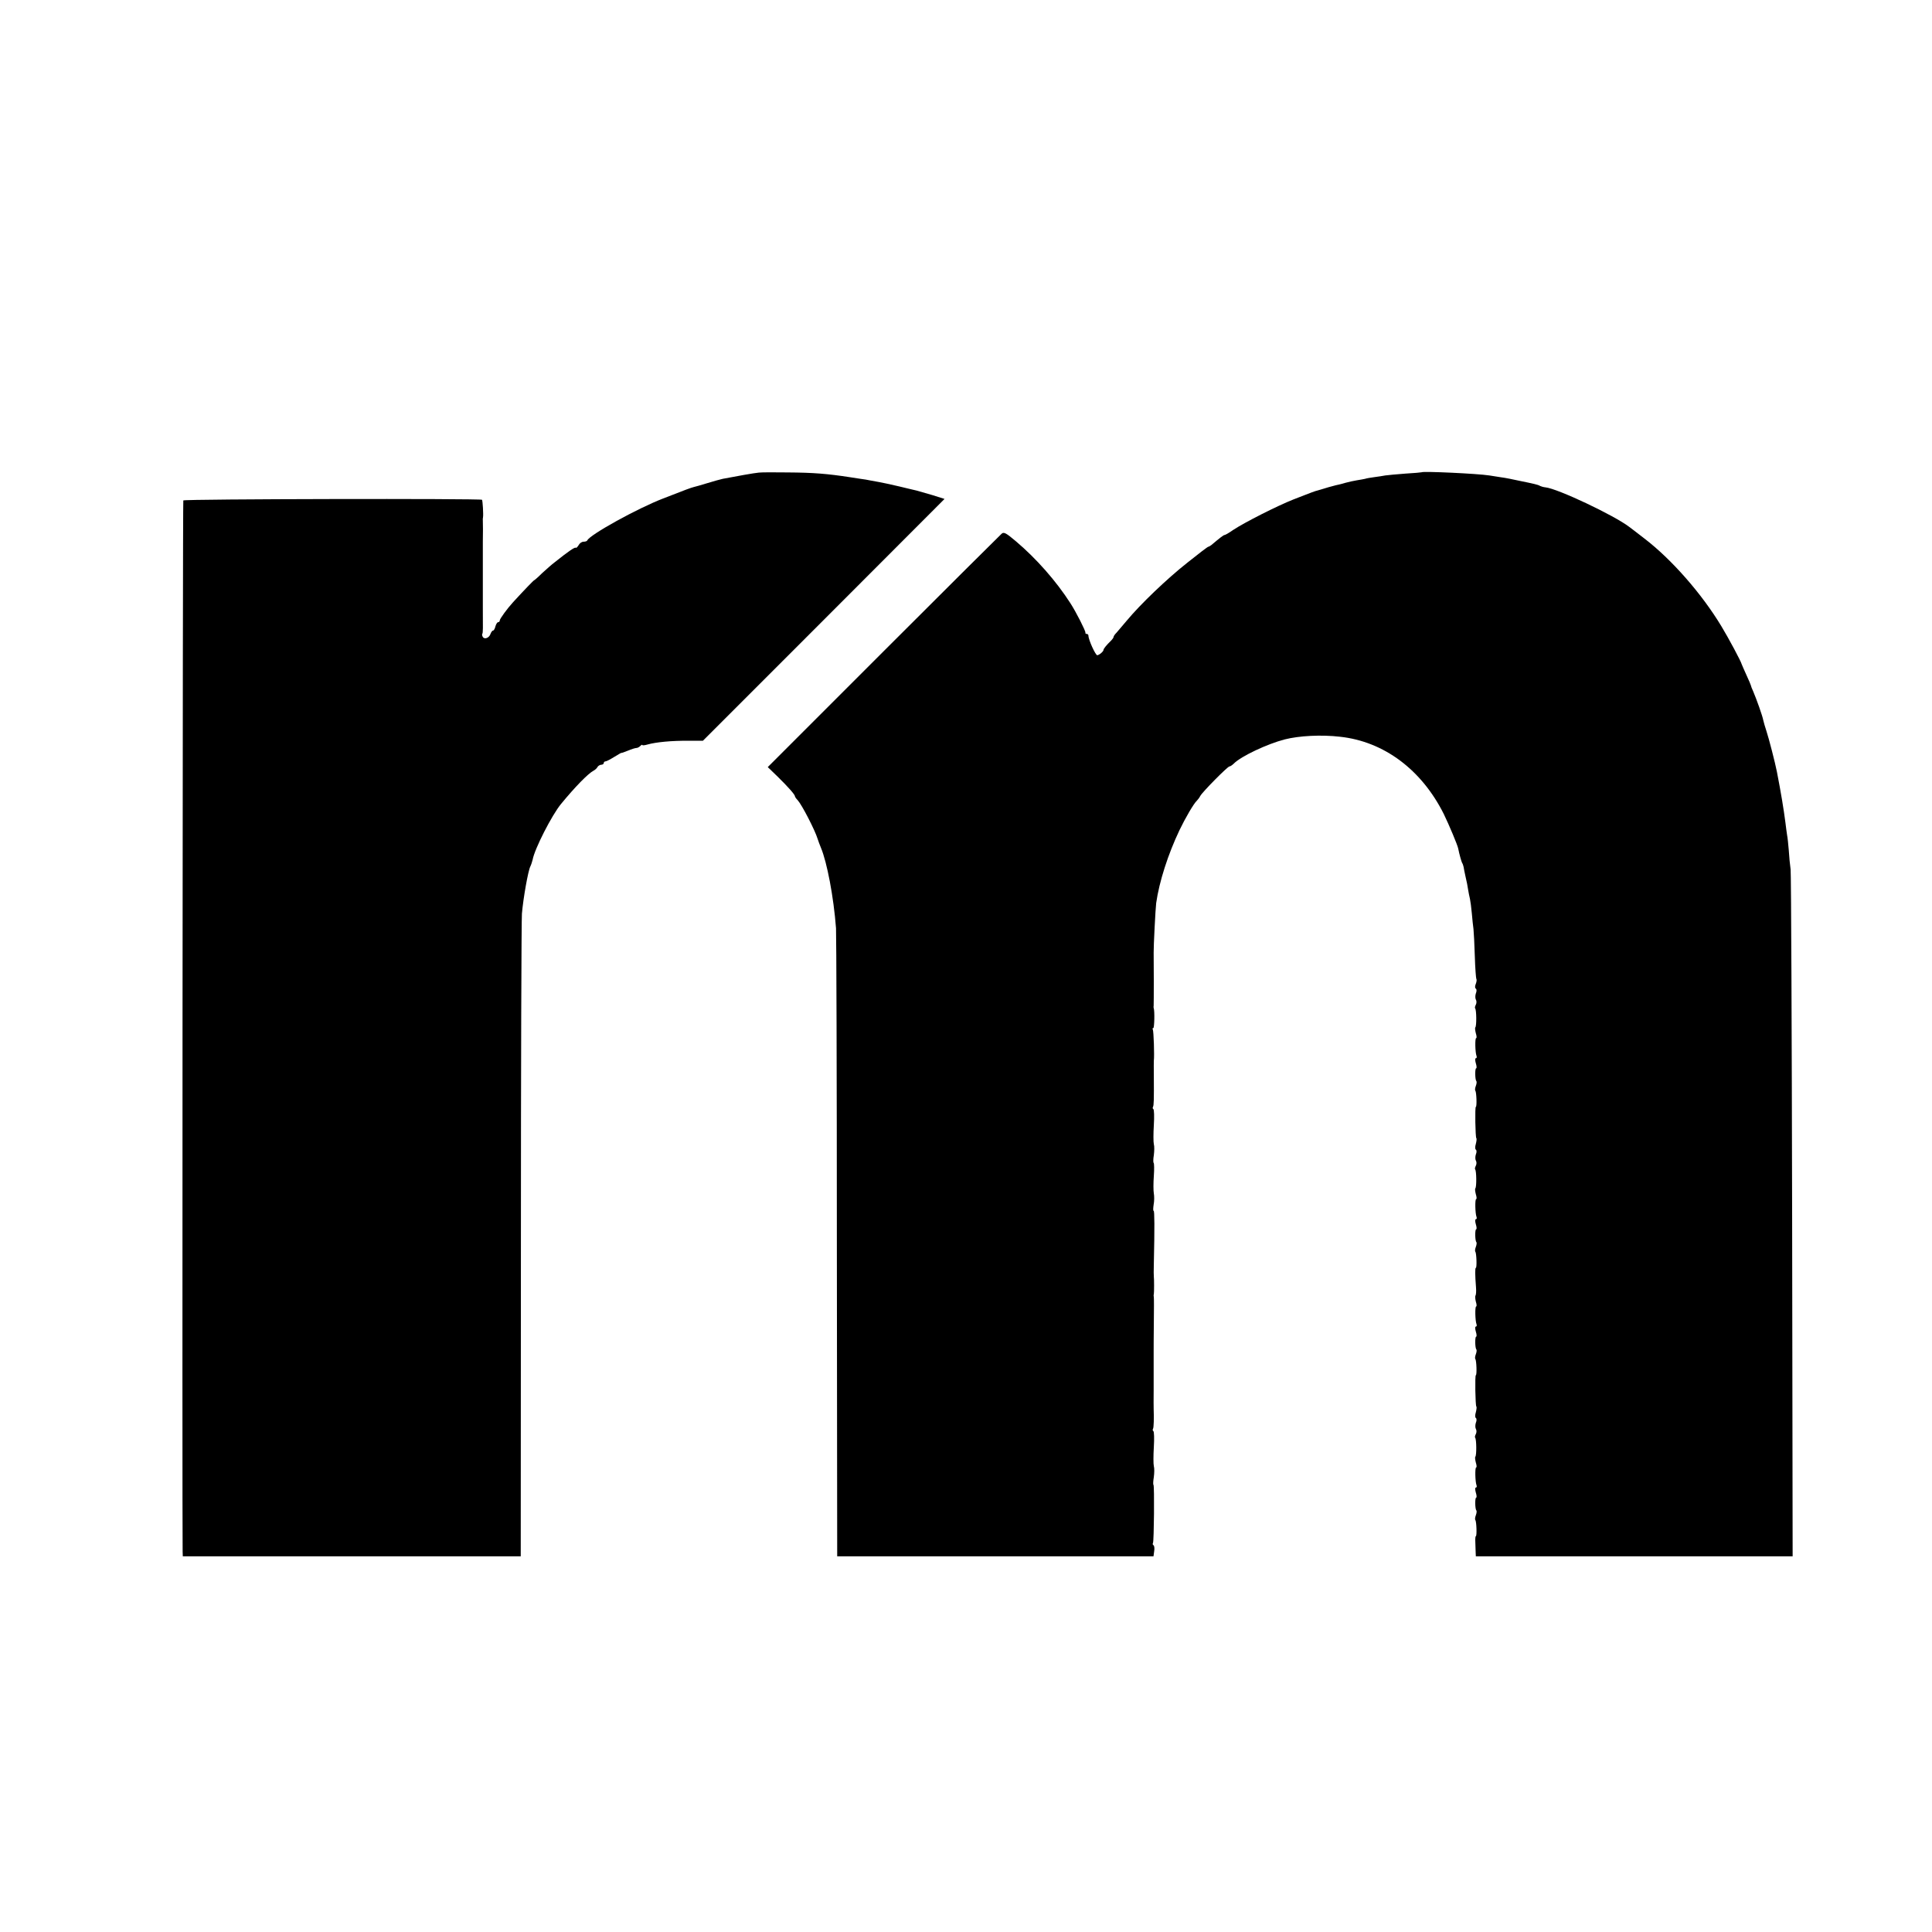 <?xml version="1.0" standalone="no"?>
<!DOCTYPE svg PUBLIC "-//W3C//DTD SVG 20010904//EN"
 "http://www.w3.org/TR/2001/REC-SVG-20010904/DTD/svg10.dtd">
<svg version="1.0" xmlns="http://www.w3.org/2000/svg"
 width="1152pt" height="1152pt" viewBox="0 0 1152 1152"
 preserveAspectRatio="xMidYMid meet">
<g transform="translate(0,1152) scale(0.1,-0.1)"
fill="#000000" stroke="none">
<path d="M4525 8702 c-26 -2 -137 -22 -215 -37 -13 -3 -55 -14 -93 -26 -37
-11 -73 -22 -80 -23 -16 -4 -47 -15 -182 -68 -154 -59 -439 -217 -453 -250 -2
-5 -12 -8 -22 -8 -11 0 -24 -9 -30 -21 -7 -11 -14 -18 -17 -15 -5 5 -46 -23
-126 -87 -16 -12 -49 -41 -74 -64 -24 -24 -46 -43 -48 -43 -3 0 -57 -56 -125
-130 -35 -38 -80 -100 -80 -109 0 -6 -4 -11 -10 -11 -5 0 -12 -11 -16 -25 -3
-14 -10 -25 -14 -25 -5 0 -11 -9 -15 -19 -7 -24 -36 -36 -46 -19 -4 6 -6 15
-3 19 4 6 4 32 3 154 0 39 0 260 0 275 0 8 0 35 0 60 0 25 0 52 0 60 1 34 1
120 0 127 -1 5 0 13 1 18 3 17 -2 100 -6 105 -9 8 -1776 5 -1781 -4 -4 -6 -7
-6099 -4 -6268 l1 -28 1008 0 1007 0 1 1878 c0 1032 3 1912 6 1954 8 93 37
256 50 281 5 10 11 29 14 41 11 63 114 265 169 332 83 101 160 180 193 198 10
5 21 15 25 23 4 7 15 13 22 13 8 0 15 5 15 10 0 6 5 10 10 10 6 0 29 12 53 27
23 14 42 25 42 24 0 -2 17 4 39 13 21 9 44 16 50 16 7 0 17 5 24 12 7 7 12 9
12 6 0 -4 15 -2 32 3 50 14 144 23 241 22 l88 0 721 721 720 721 -73 23 c-41
12 -83 24 -94 27 -11 2 -58 14 -105 25 -47 11 -98 22 -115 25 -16 3 -41 7 -55
10 -14 3 -41 8 -60 10 -19 3 -48 7 -65 10 -131 20 -213 27 -370 28 -77 1 -153
1 -170 -1z"/>
<path d="M8477 8704 c-1 -1 -45 -5 -97 -8 -53 -4 -107 -9 -120 -11 -14 -3 -43
-7 -65 -10 -22 -3 -47 -7 -55 -10 -8 -2 -31 -6 -50 -9 -19 -3 -50 -10 -68 -15
-18 -5 -35 -10 -37 -10 -3 0 -31 -7 -63 -16 -31 -10 -61 -18 -67 -20 -14 -3
-37 -12 -140 -52 -101 -40 -294 -138 -362 -183 -24 -17 -47 -30 -51 -30 -6 0
-27 -16 -79 -60 -7 -5 -15 -10 -18 -10 -4 0 -60 -43 -125 -95 -123 -97 -280
-248 -360 -344 -25 -30 -53 -63 -62 -73 -10 -10 -18 -21 -18 -26 0 -4 -8 -15
-17 -24 -24 -23 -43 -46 -43 -53 0 -9 -24 -30 -37 -32 -10 -2 -53 92 -53 117
0 6 -5 10 -10 10 -6 0 -9 3 -8 8 2 9 -55 122 -90 176 -85 132 -203 266 -325
369 -58 49 -71 56 -84 45 -8 -7 -326 -323 -705 -702 l-690 -690 59 -57 c63
-62 103 -107 103 -117 0 -3 7 -14 17 -24 25 -28 102 -177 118 -229 4 -13 13
-37 20 -54 36 -85 76 -294 90 -480 2 -27 5 -881 5 -1898 l2 -1847 943 0 943 0
4 30 c3 17 1 33 -4 36 -5 3 -6 9 -3 14 6 10 9 340 3 346 -3 2 -2 23 2 47 3 23
4 52 0 65 -3 12 -3 63 0 113 3 50 2 93 -3 96 -4 2 -5 8 -2 13 5 7 6 65 4 120
0 8 -1 58 0 110 0 52 0 102 0 110 0 8 0 38 0 65 0 28 0 57 0 65 0 8 0 80 1
160 1 80 1 150 0 155 -1 6 -2 13 0 18 2 8 2 94 0 105 -1 4 -1 37 0 75 5 221 4
317 -1 317 -4 0 -3 17 0 38 4 20 4 50 1 66 -3 16 -3 63 0 104 3 40 2 76 -1 78
-3 2 -3 23 1 46 3 24 4 53 0 66 -3 12 -3 63 0 113 3 50 2 93 -3 96 -4 2 -5 8
-2 13 5 9 6 36 5 185 -1 44 0 85 0 90 4 28 -1 178 -6 186 -3 5 -2 9 3 9 6 0 9
102 2 120 -1 3 -1 9 0 13 1 7 1 282 0 317 -1 31 11 266 15 295 18 128 71 292
139 435 35 73 86 160 103 175 6 6 16 19 21 29 13 24 163 176 174 176 5 0 17 8
27 18 43 43 198 116 302 143 86 22 219 29 330 16 262 -28 487 -197 619 -461
32 -66 82 -185 86 -206 6 -32 19 -77 23 -85 4 -5 7 -16 9 -24 1 -7 6 -34 12
-60 6 -25 13 -59 15 -76 3 -16 7 -41 11 -55 3 -14 8 -52 11 -85 3 -33 7 -76
10 -95 2 -19 6 -93 8 -163 2 -71 7 -131 9 -134 3 -3 2 -16 -3 -29 -6 -14 -6
-26 0 -29 5 -3 6 -15 0 -29 -4 -12 -4 -29 0 -36 5 -8 5 -21 0 -31 -5 -9 -7
-19 -4 -22 8 -8 9 -106 1 -113 -3 -3 -1 -19 3 -35 5 -16 6 -29 2 -29 -8 0 -6
-85 2 -106 3 -8 1 -14 -4 -14 -5 0 -5 -13 0 -30 5 -16 6 -30 2 -30 -8 0 -7
-68 1 -76 3 -3 2 -16 -3 -29 -5 -13 -6 -25 -3 -29 7 -7 10 -96 3 -96 -6 0 -3
-180 3 -187 3 -2 1 -18 -3 -34 -5 -16 -5 -31 0 -34 5 -3 6 -15 0 -29 -4 -12
-4 -29 0 -36 5 -8 5 -21 0 -31 -5 -9 -7 -19 -4 -22 8 -8 9 -106 1 -113 -3 -3
-1 -19 3 -35 5 -16 6 -29 2 -29 -8 0 -6 -85 2 -106 3 -8 1 -14 -4 -14 -5 0 -5
-13 0 -30 5 -16 6 -30 2 -30 -8 0 -7 -68 1 -76 3 -3 2 -16 -3 -29 -5 -13 -6
-25 -3 -29 7 -7 10 -96 3 -96 -5 0 -5 -40 1 -117 2 -23 0 -45 -3 -48 -3 -4 -2
-20 2 -36 5 -16 6 -29 2 -29 -8 0 -6 -85 2 -106 3 -8 1 -14 -4 -14 -5 0 -5
-13 0 -30 5 -16 6 -30 2 -30 -8 0 -7 -68 1 -76 3 -3 2 -16 -3 -29 -5 -13 -6
-25 -3 -29 7 -7 10 -96 3 -96 -6 0 -3 -180 3 -187 3 -2 1 -18 -3 -34 -5 -16
-5 -31 0 -34 5 -3 6 -15 0 -29 -4 -12 -4 -29 0 -36 5 -8 5 -21 0 -31 -5 -9 -7
-19 -4 -22 8 -8 9 -106 1 -113 -3 -3 -1 -19 3 -35 5 -16 6 -29 2 -29 -8 0 -6
-85 2 -106 3 -8 1 -14 -4 -14 -5 0 -5 -13 0 -30 5 -16 6 -30 2 -30 -8 0 -7
-68 1 -76 3 -3 2 -16 -3 -29 -5 -13 -6 -25 -3 -29 7 -7 10 -96 3 -96 -3 0 -4
-17 -3 -37 1 -21 2 -48 2 -60 l1 -23 945 0 944 0 -3 2023 c-2 1112 -6 2045 -9
2072 -4 28 -9 79 -11 115 -3 36 -7 76 -10 90 -2 14 -7 48 -10 75 -10 78 -26
176 -51 304 -10 52 -48 199 -62 241 -8 25 -17 54 -19 65 -4 24 -41 128 -60
172 -8 17 -14 33 -14 36 0 2 -12 31 -27 63 -15 33 -27 61 -28 64 -3 15 -79
157 -121 226 -117 194 -297 399 -459 523 -44 34 -84 65 -90 69 -90 69 -428
229 -500 236 -11 1 -25 5 -31 8 -6 4 -21 9 -35 12 -13 3 -53 12 -89 19 -36 8
-85 18 -110 21 -25 4 -56 9 -70 11 -71 11 -394 26 -403 19z"/>
</g>
</svg>
